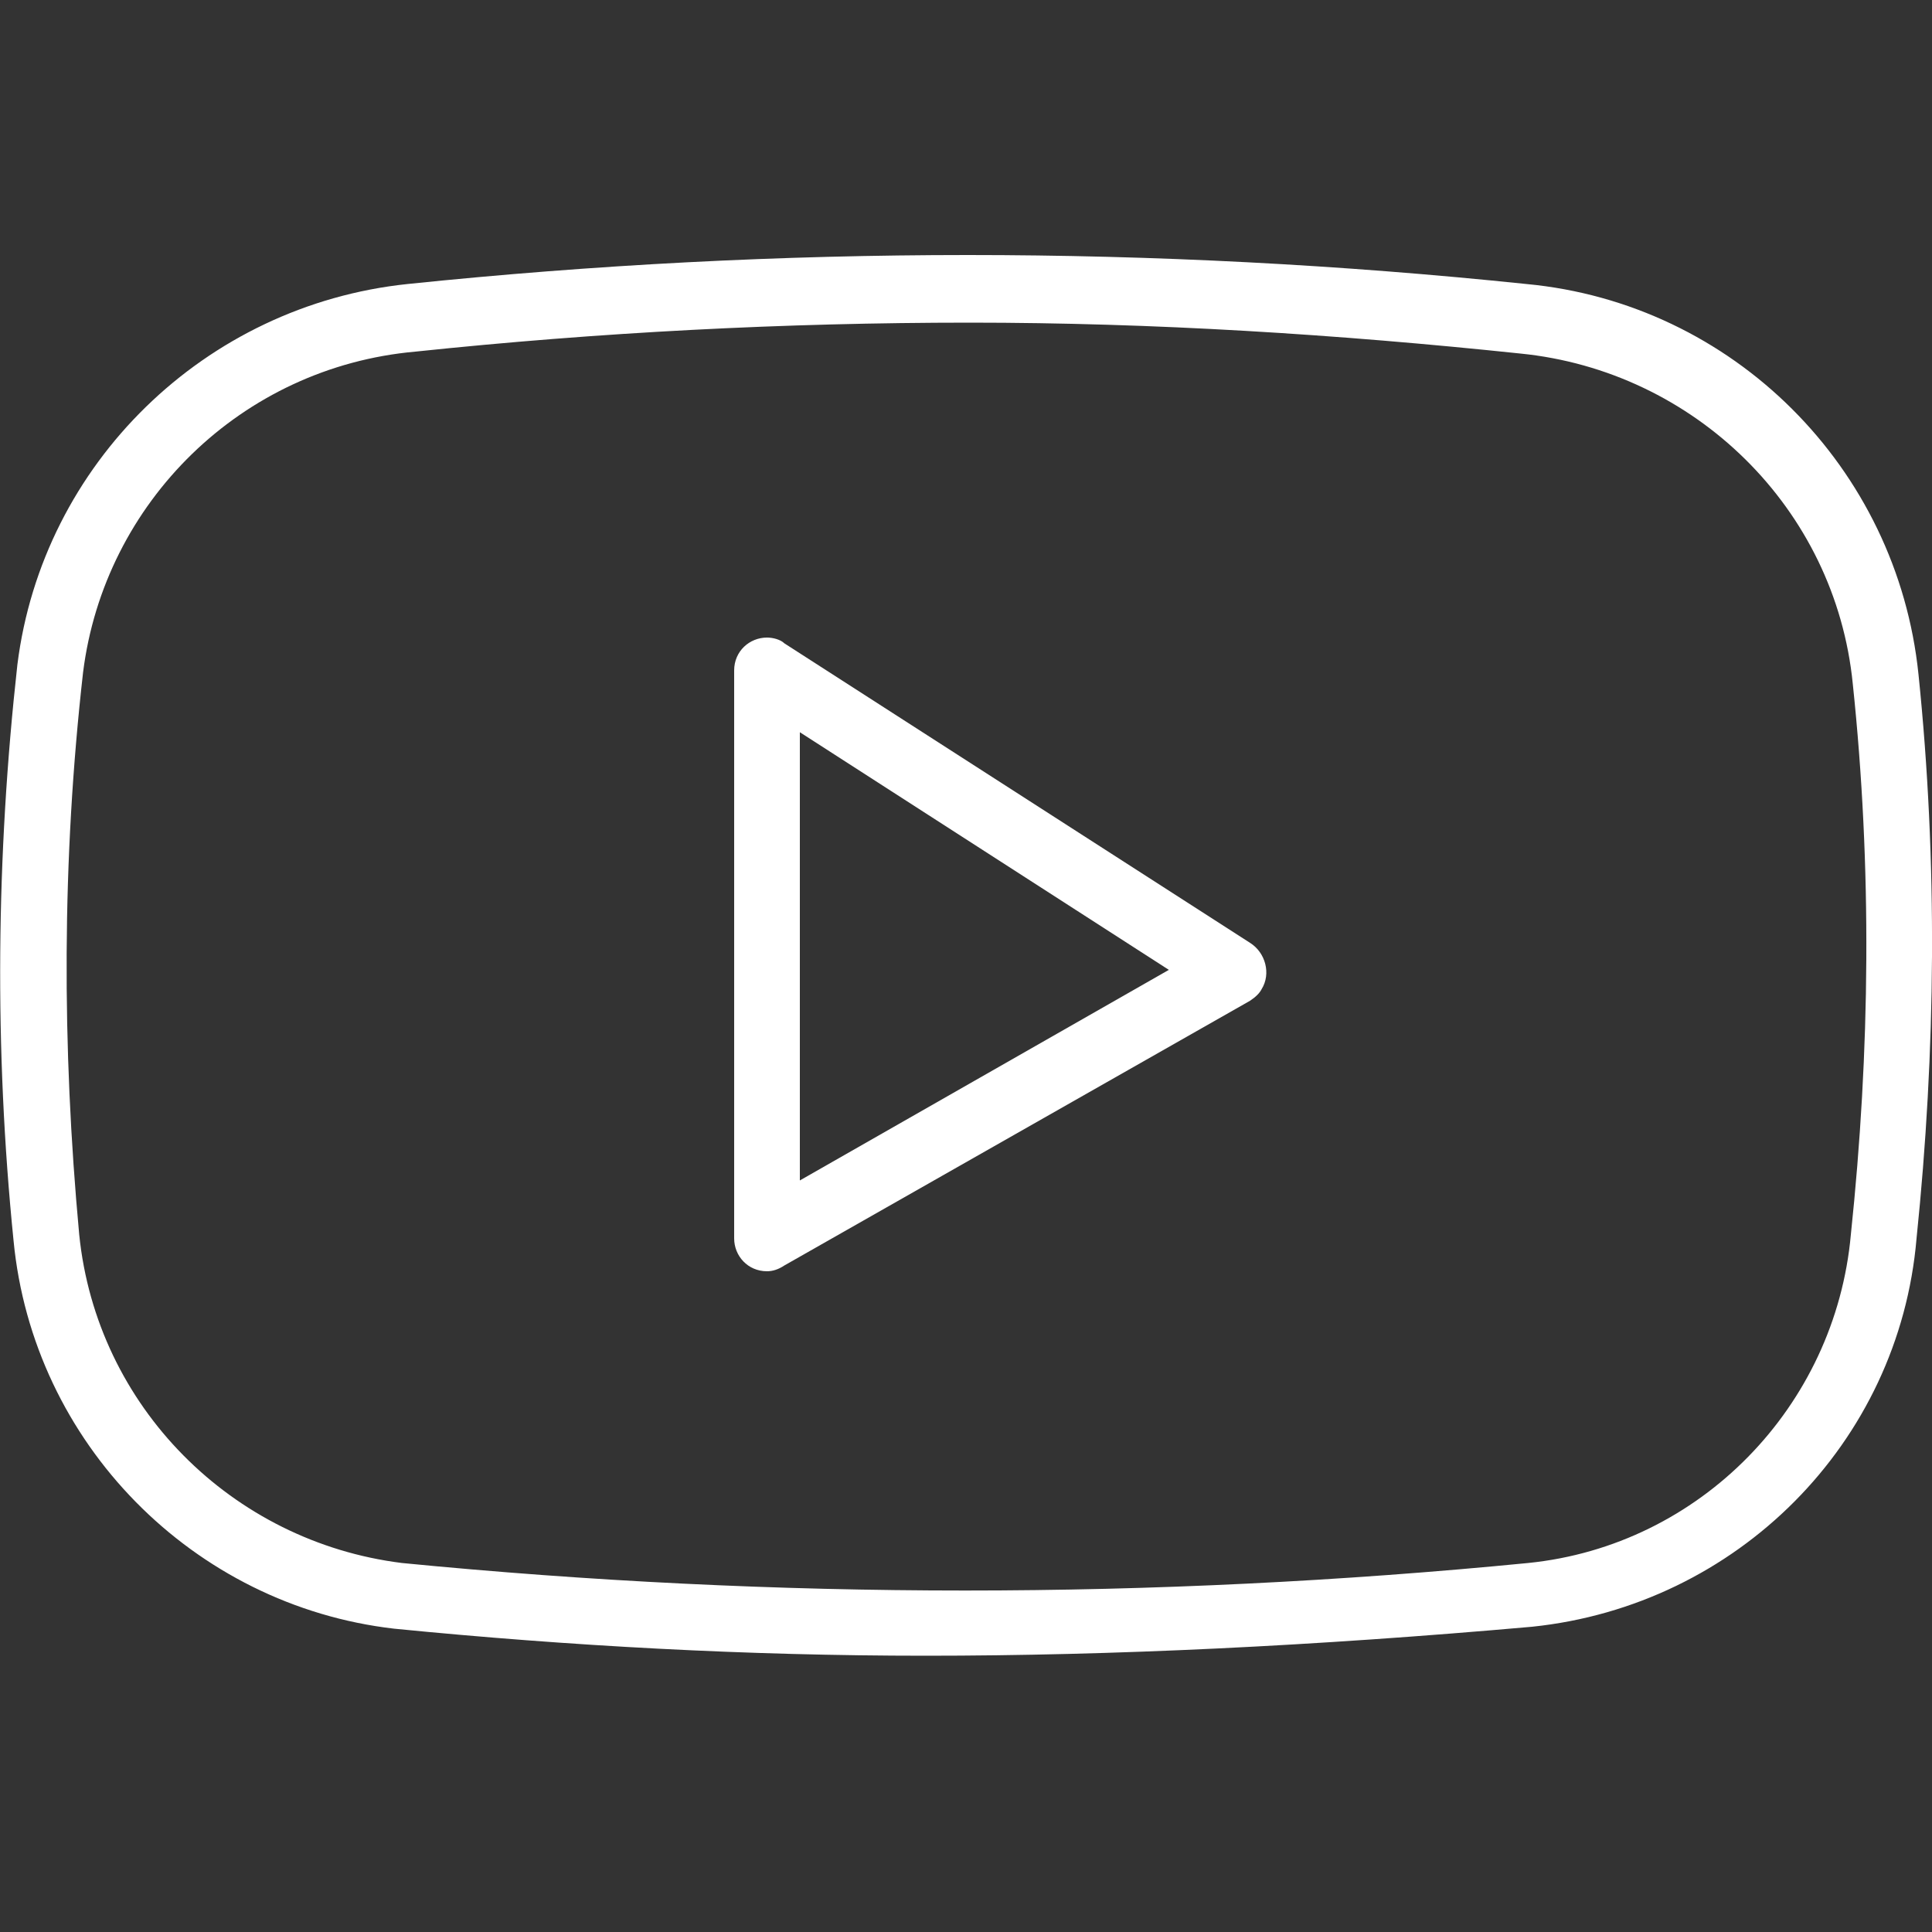 <?xml version="1.0" encoding="utf-8"?>
<!-- Generator: Adobe Illustrator 24.3.0, SVG Export Plug-In . SVG Version: 6.00 Build 0)  -->
<svg version="1.1" id="Layer_1" xmlns="http://www.w3.org/2000/svg" xmlns:xlink="http://www.w3.org/1999/xlink" x="0px" y="0px"
	 viewBox="0 0 100 100" style="enable-background:new 0 0 100 100;" xml:space="preserve">
<rect x="0" y="0" width="100" height="100" fill="#333333" stroke="none"/>
<style type="text/css">
	.st0{fill:#FFFFFF;}
</style>
<g>
	<path class="st0" d="M47.9,85.7c-9.2,0-18.4-0.5-27.5-1.4C10,83.1,1.7,74.7,0.7,64.2c-1-9.9-0.9-19.9,0.2-29.8
		C2.2,24,10.6,15.8,21.1,14.7c19.3-2,38.7-2,57.9,0c10.7,1,19.2,9.5,20.3,20.2c1,9.7,0.9,19.5-0.1,29.2c-0.9,10.6-9.3,19-19.9,20.1
		l0,0C68,85.2,57.6,85.7,47.9,85.7z M50.2,16.7c-9.6,0-19.2,0.5-28.7,1.5C12.5,19,5.4,26,4.3,34.8c-1.1,9.7-1.1,19.4-0.2,29.1
		c0.9,8.9,7.9,15.9,16.7,17c19.4,1.9,38.9,1.9,58.3,0l0,0C88,80,95,72.8,95.8,63.9c1-9.5,1.1-19,0.1-28.5
		c-0.9-9.1-8.2-16.2-17.2-17.1C69.2,17.3,59.7,16.7,50.2,16.7C50.2,16.7,50.2,16.7,50.2,16.7z"/>
	<path class="st0" d="M39.7,65.8c-1,0-1.7-0.8-1.7-1.7V34.7c0-1,0.8-1.7,1.7-1.7c0.3,0,0.7,0.1,0.9,0.3l24.1,15.5
		c0.8,0.5,1.1,1.6,0.6,2.4c-0.1,0.2-0.3,0.4-0.6,0.6L40.6,65.5C40.3,65.7,40,65.8,39.7,65.8z M41.4,37.9v23.2l19.1-10.9L41.4,37.9z"
		/>
</g>
</svg>
